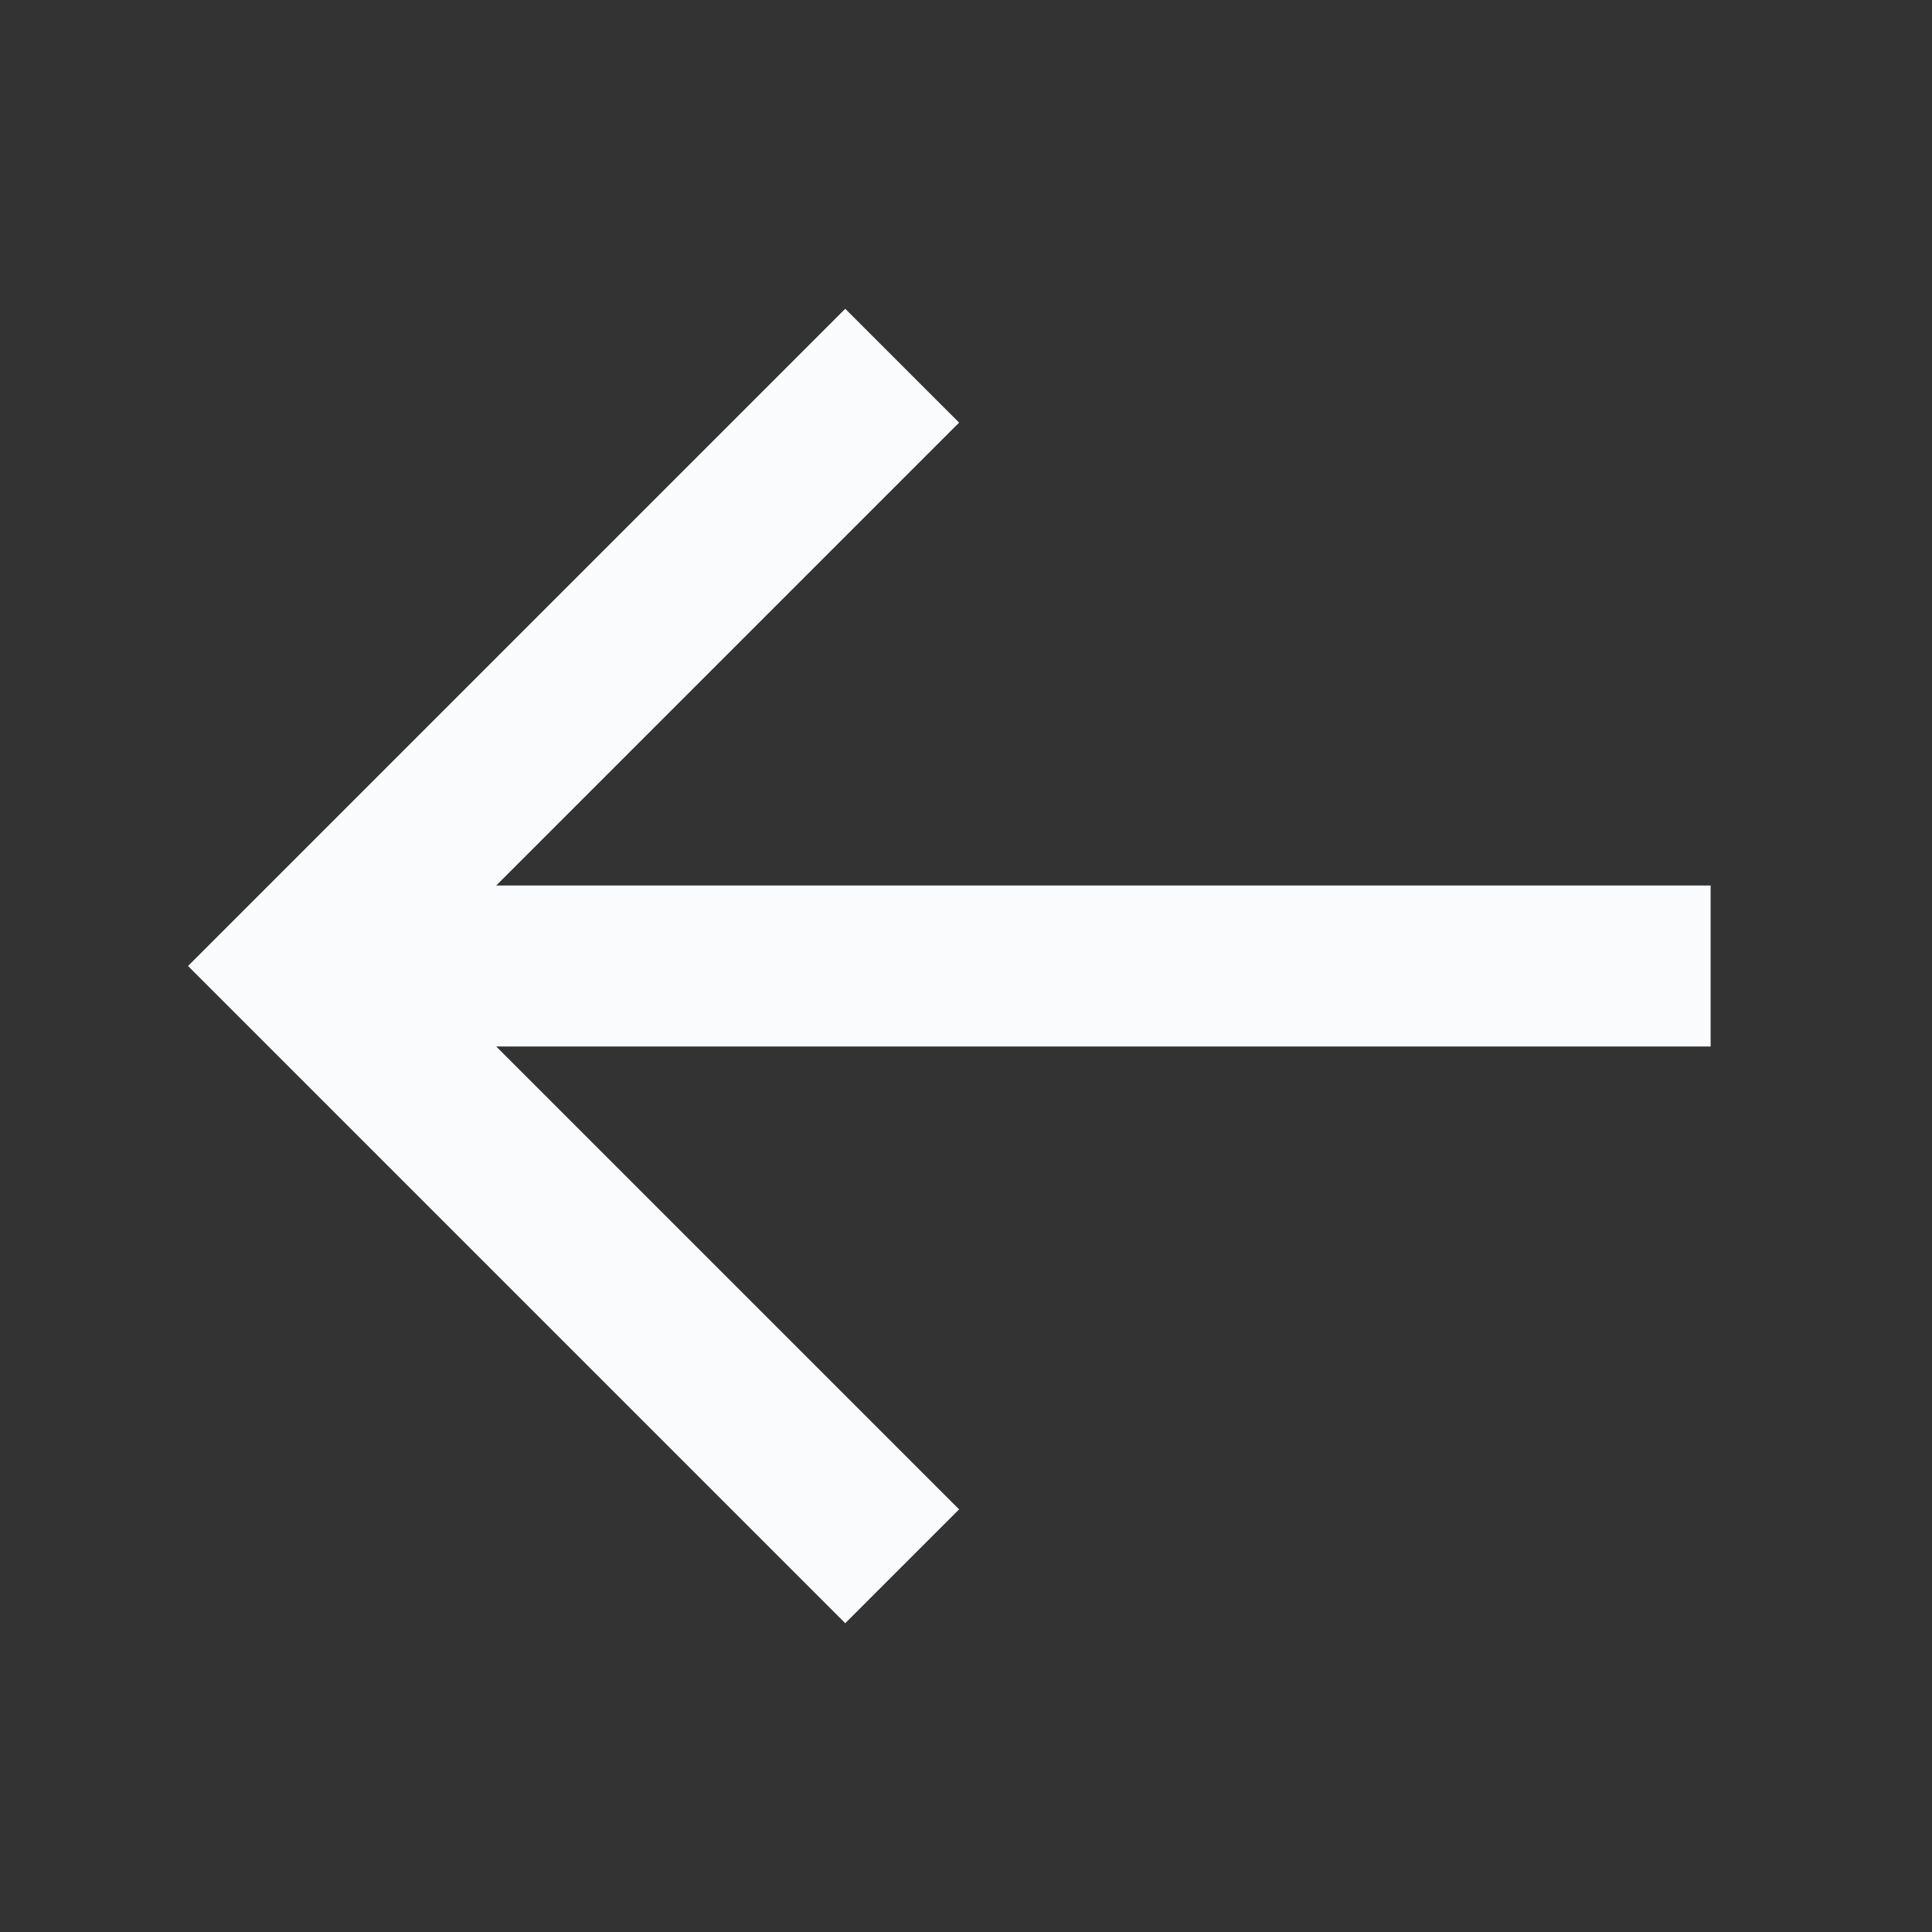 <svg width="24" height="24" viewBox="0 0 24 24" fill="none" xmlns="http://www.w3.org/2000/svg">
<rect x="0" y="0" width="24" height="24" fill="#333333" stroke="none"/>
<g clip-path="url(#clip0_587_3012)">
<path d="M20.25 13H21.25V11H20.25V13ZM20.25 11H3.75V13H20.25V11Z" fill="#F9FBFC"/>
<path d="M10.5 5.25L3.75 12L10.5 18.75" stroke="#F9FBFC" stroke-width="2" stroke-linecap="square"/>
</g>
<defs>
<clipPath id="clip0_587_3012">
<rect width="24" height="24" fill="white" transform="matrix(-1 0 0 1 24 0)"/>
</clipPath>
</defs>
</svg>
